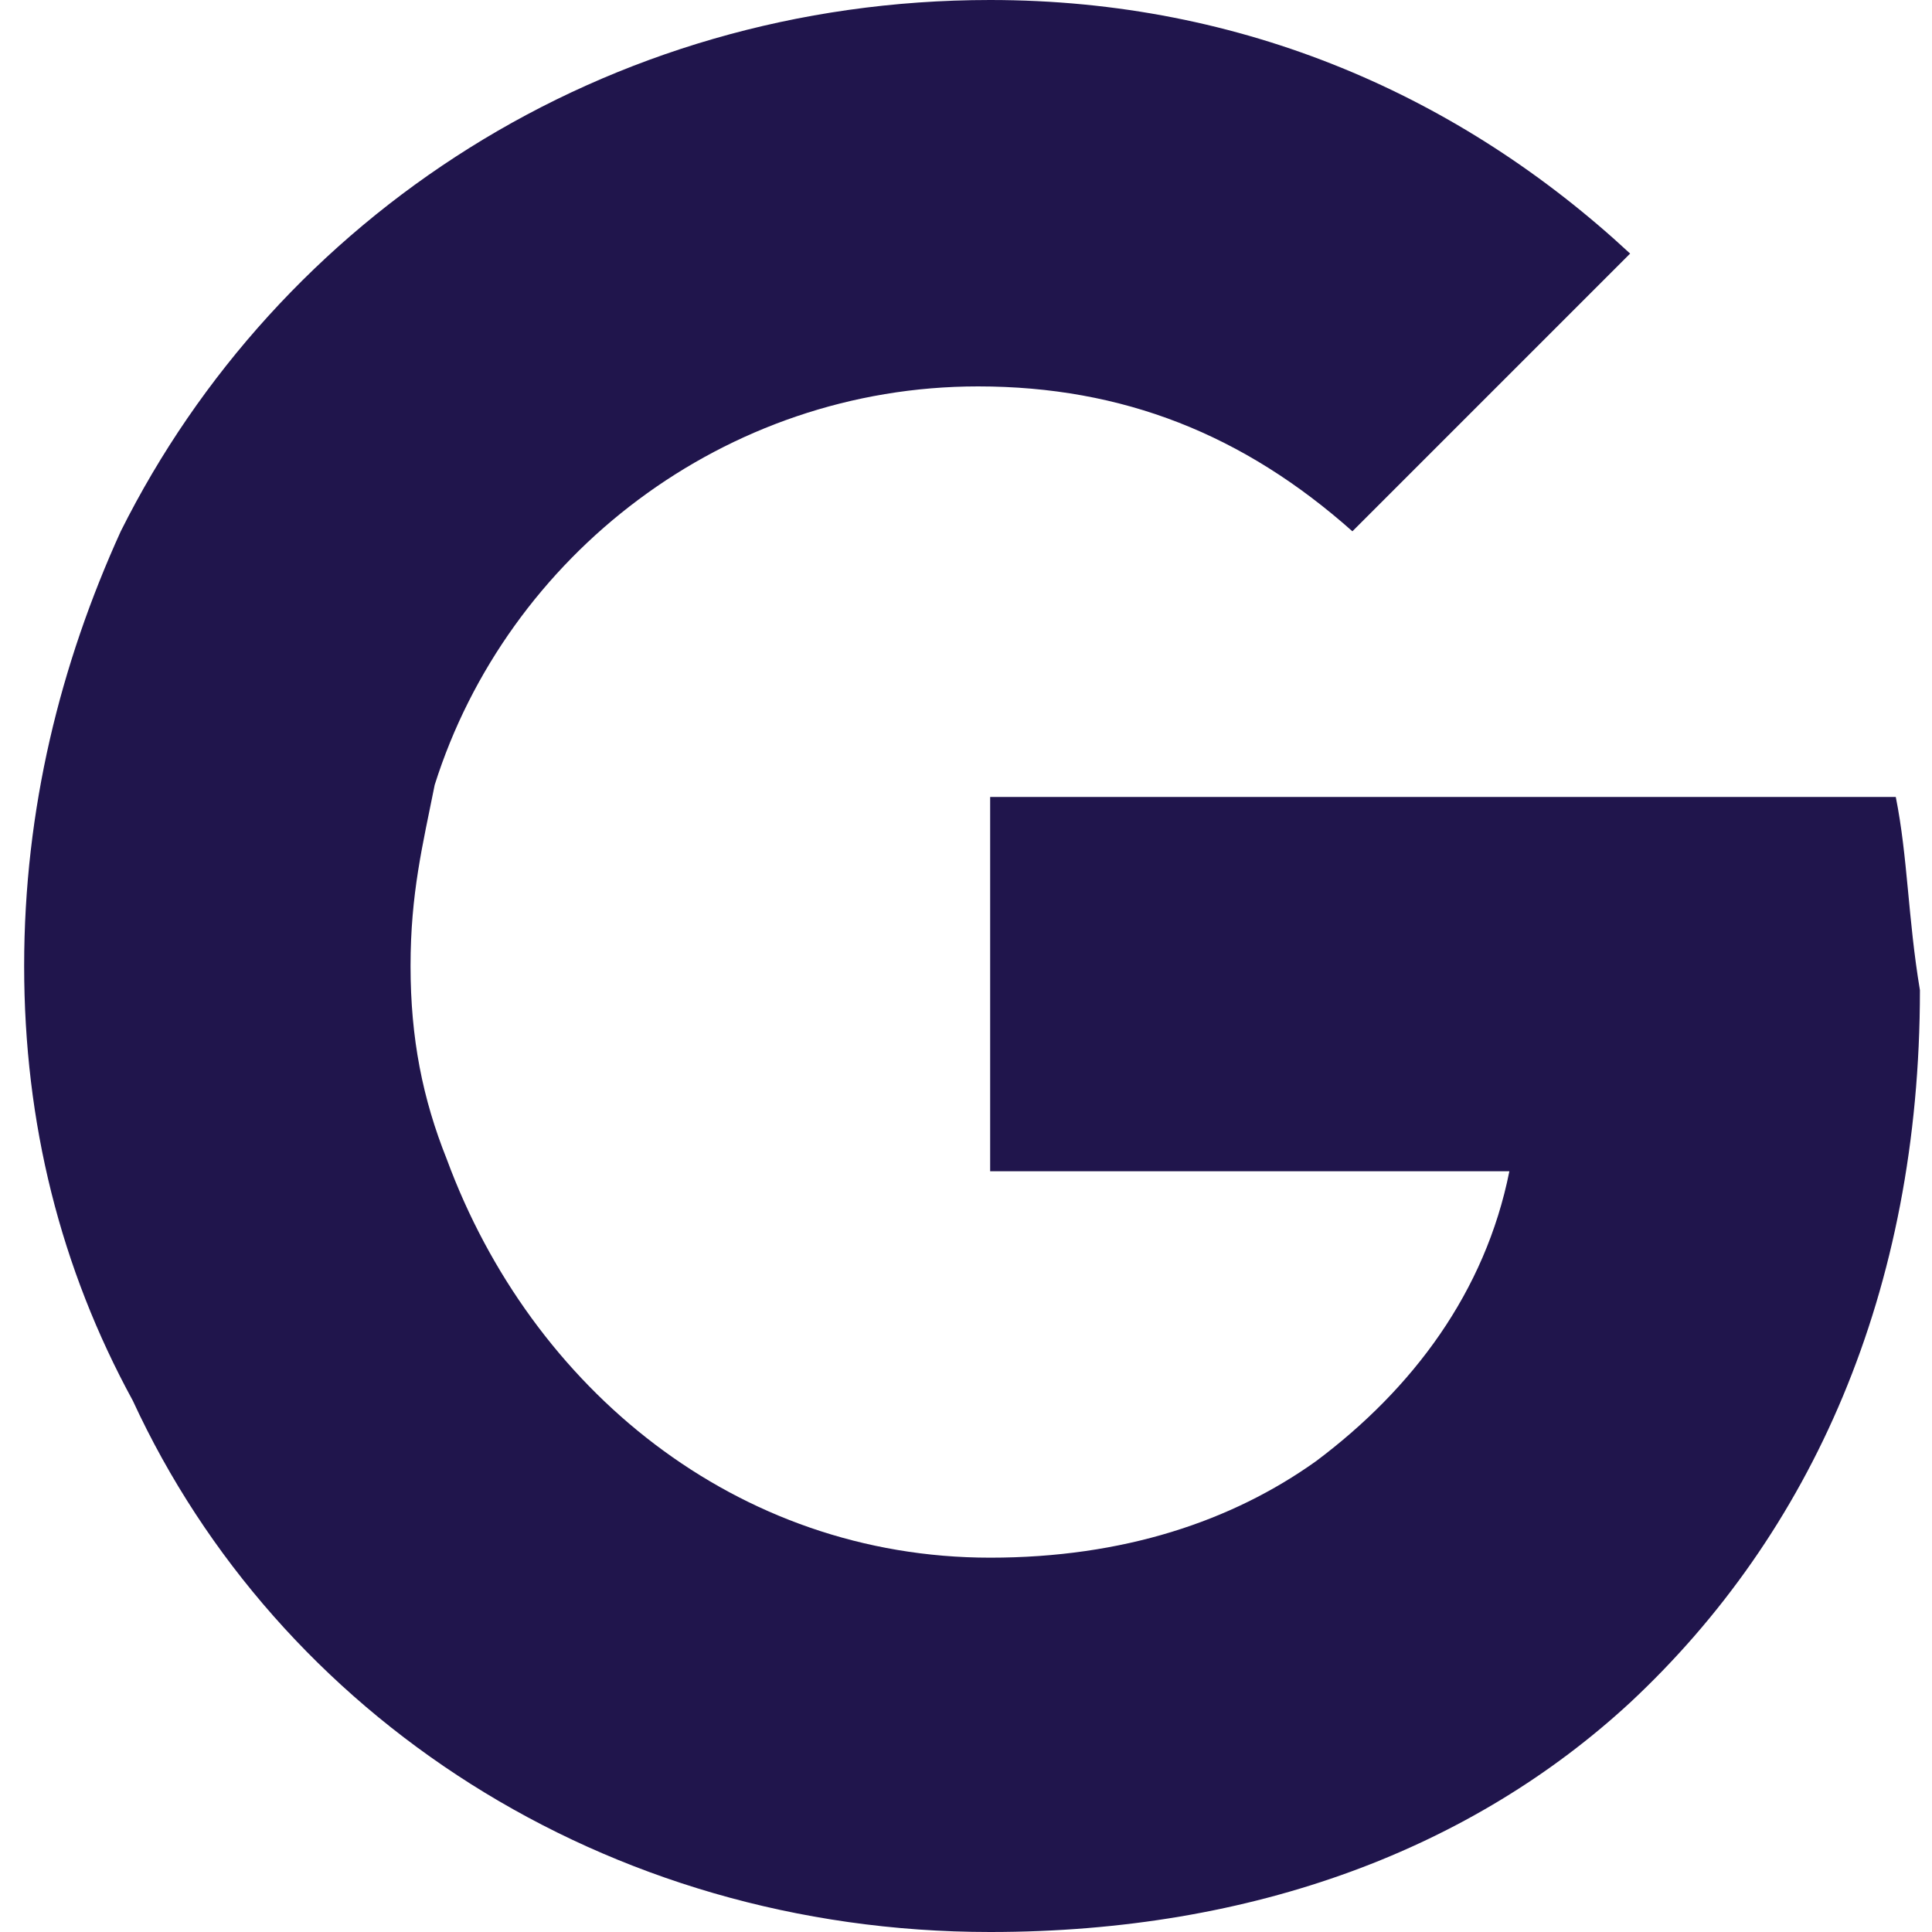 <?xml version="1.0" encoding="utf-8"?>
<!-- Generator: Adobe Illustrator 27.8.1, SVG Export Plug-In . SVG Version: 6.00 Build 0)  -->
<svg version="1.1" id="Ebene_1" xmlns="http://www.w3.org/2000/svg" xmlns:xlink="http://www.w3.org/1999/xlink" x="0px" y="0px"
	 viewBox="0 0 16 16" style="enable-background:new 0 0 16 16;" xml:space="preserve">
<style type="text/css">
	.st0{fill:#20154c;}
</style>
<path class="st0" d="M15.7,6.6H8.2v3.1h4.3c-0.2,1-0.8,1.8-1.6,2.4c-0.7,0.5-1.6,0.8-2.7,0.8c-2.1,0-3.8-1.4-4.5-3.3l0,0l0,0
	C3.5,9.1,3.4,8.6,3.4,8s0.1-1,0.2-1.5c0.6-1.9,2.4-3.3,4.5-3.3c1.2,0,2.2,0.4,3.1,1.2l2.3-2.3C12.1,0.8,10.3,0,8.2,0
	C5,0,2.3,1.8,1,4.4C0.5,5.5,0.2,6.7,0.2,8s0.3,2.5,0.9,3.6l0,0C2.3,14.2,5,16,8.2,16c2.2,0,4-0.7,5.3-1.9c1.5-1.4,2.4-3.4,2.4-5.9
	C15.8,7.6,15.8,7.1,15.7,6.6z"/>
</svg>
